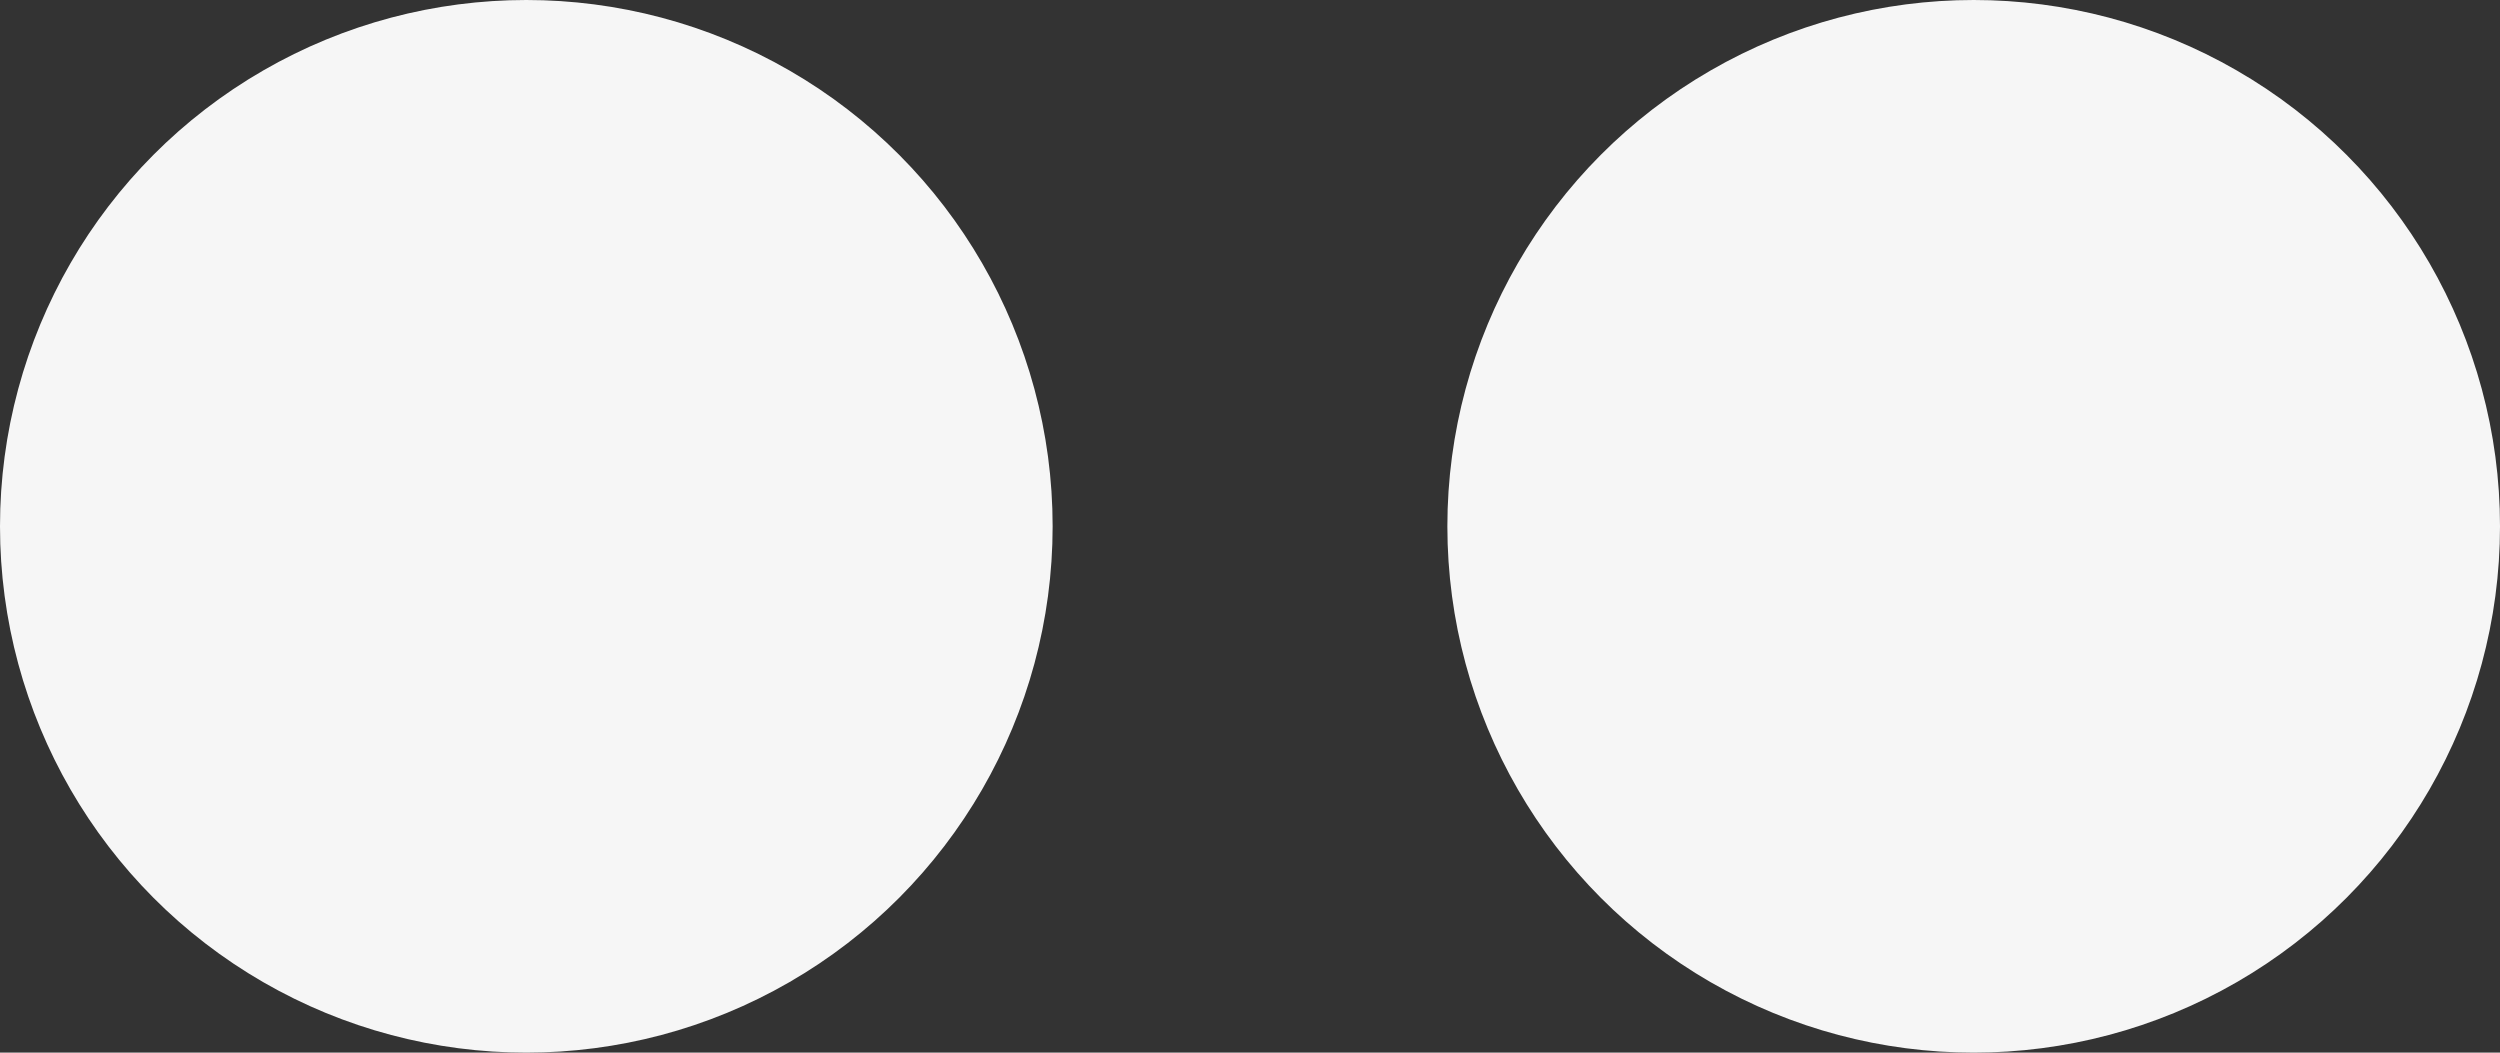 <svg xmlns="http://www.w3.org/2000/svg" width="19" height="8" viewBox="0 0 19 8">
  <rect x="0" y="0" width="19" height="8" fill="#333333" stroke="none"/>
  <g id="그룹_616" data-name="그룹 616" transform="translate(-1640 -217)">
    <circle id="타원_17" data-name="타원 17" cx="4" cy="4" r="4" transform="translate(1651 217)" fill="#f6f6f6"/>
    <circle id="타원_18" data-name="타원 18" cx="4" cy="4" r="4" transform="translate(1640 217)" fill="#f6f6f6"/>
  </g>
</svg>
